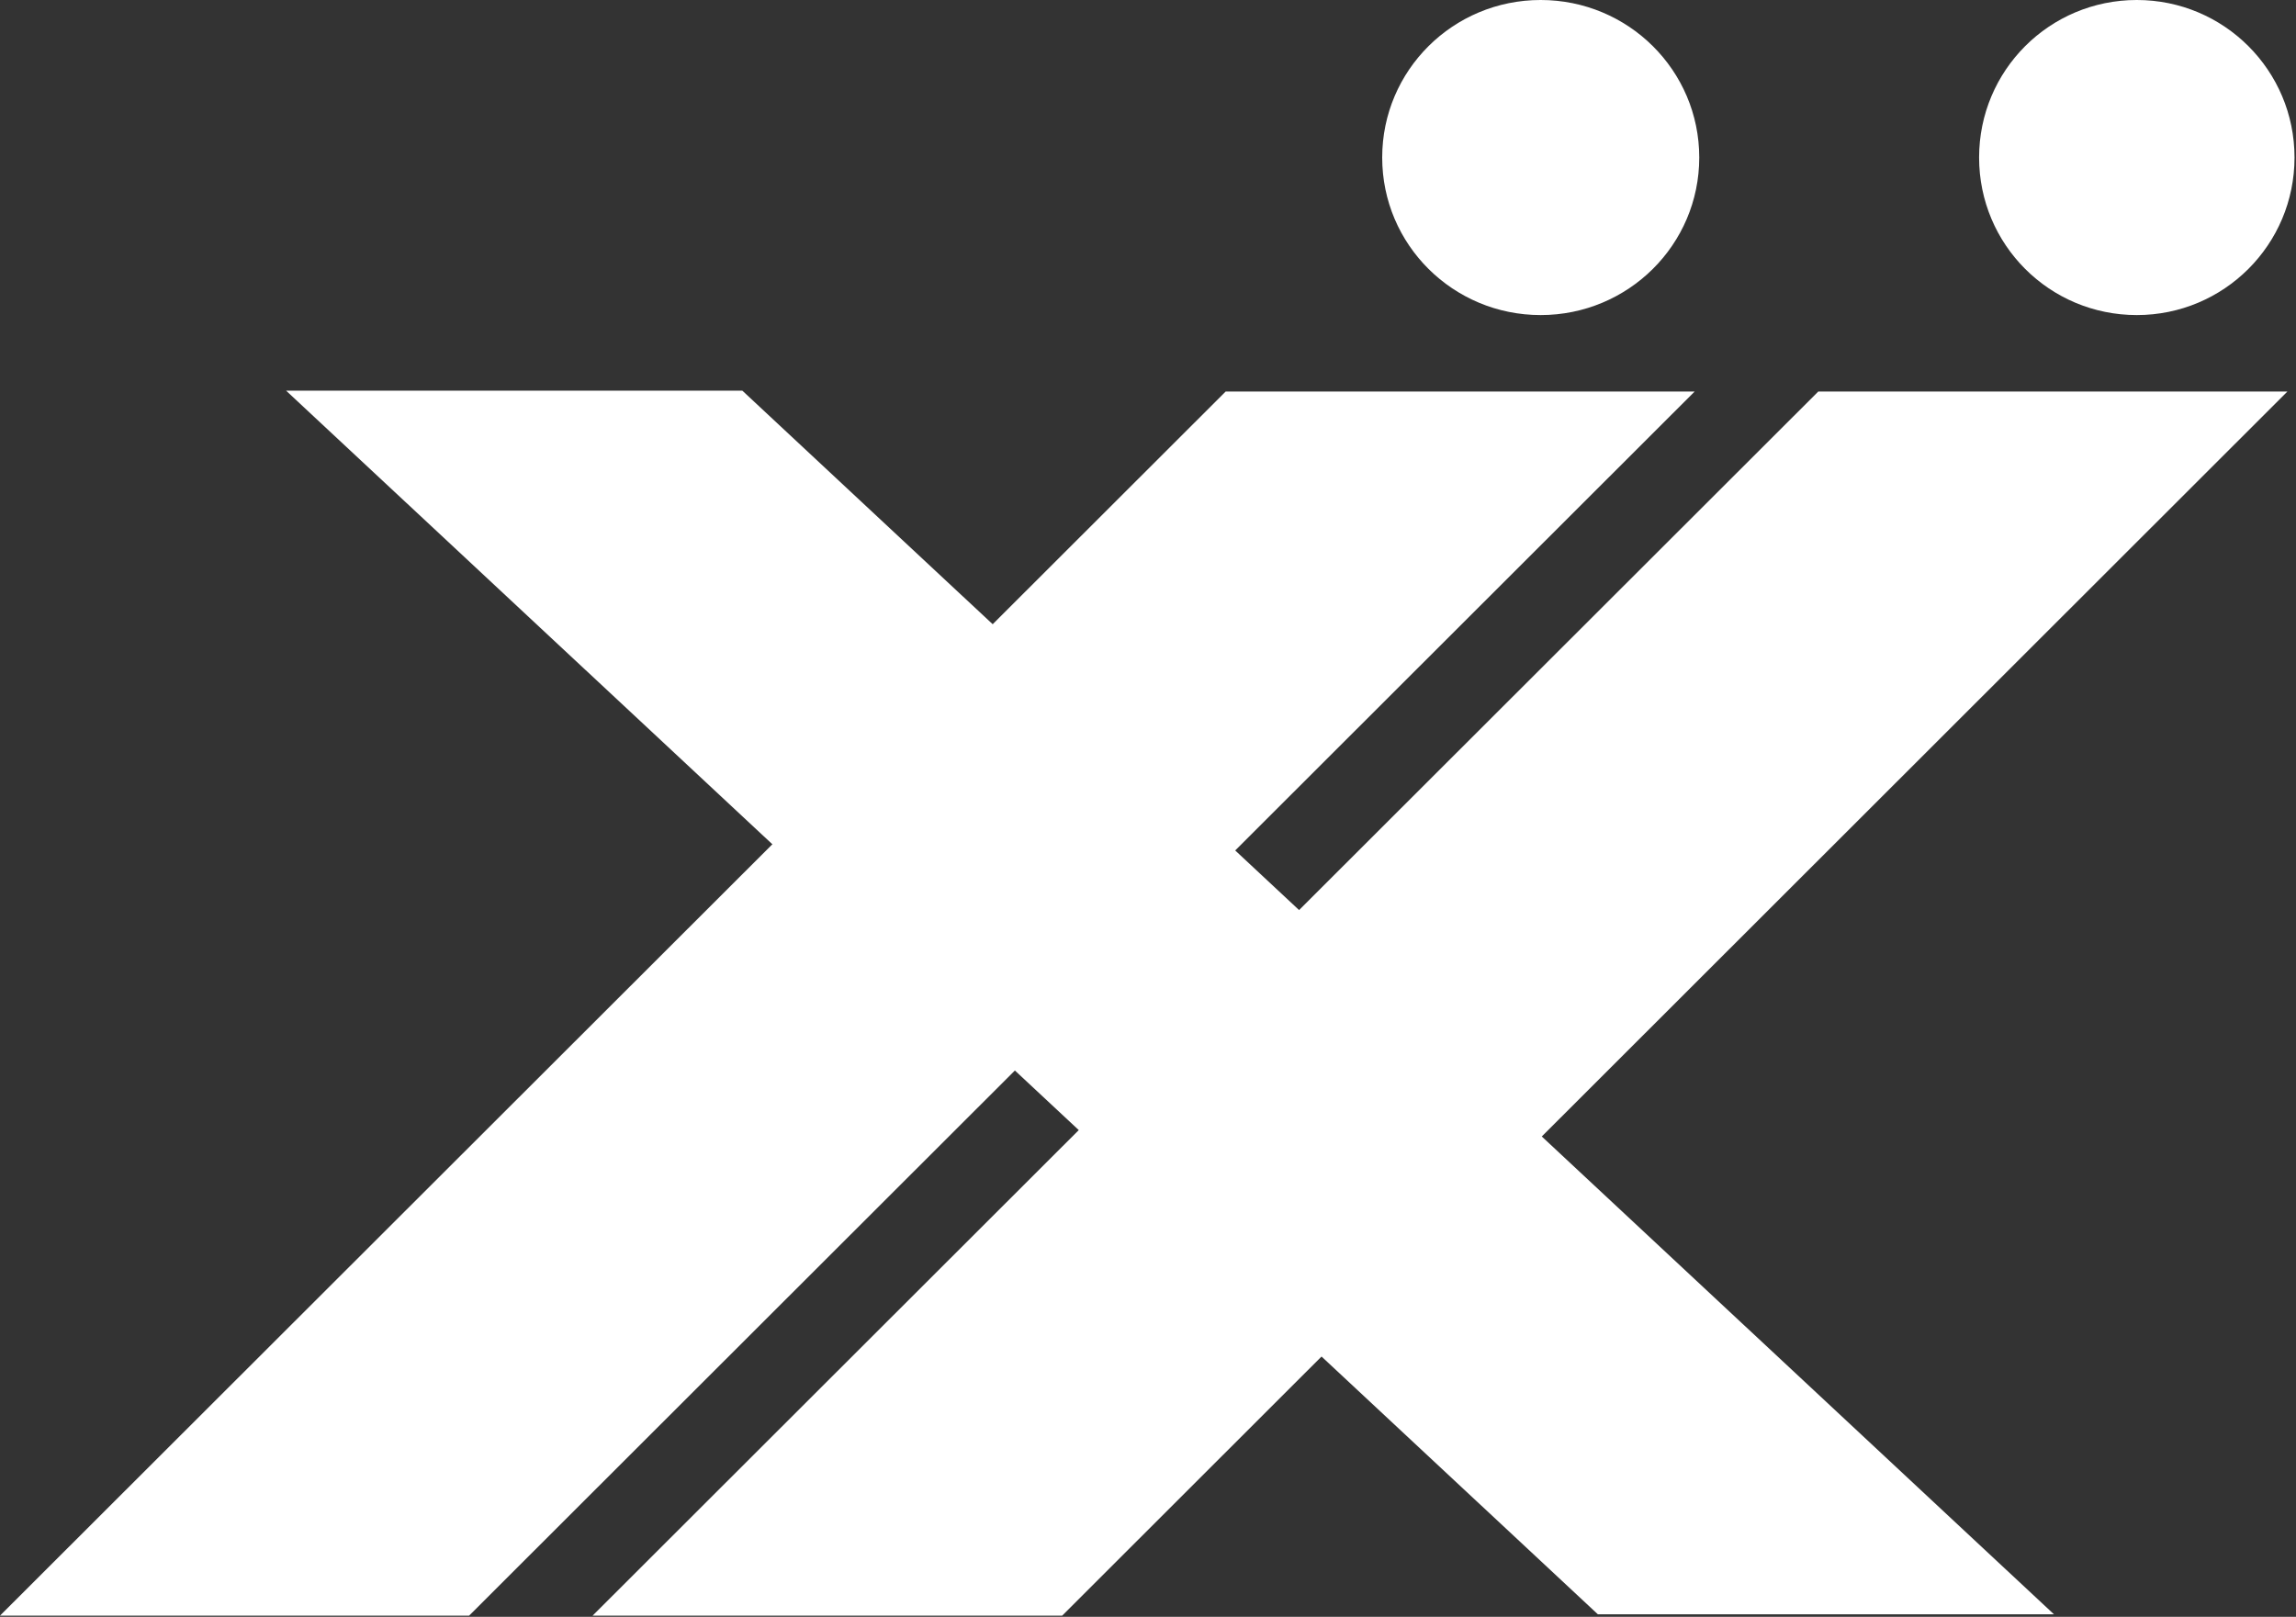 <svg version="1.2" xmlns="http://www.w3.org/2000/svg" viewBox="0 0 1549 1091" width="1549" height="1091">
	<rect x="0" y="0" width="1549" height="1091" fill="#333333" stroke="none"/>
	<title>XXII_BIG copy-svg</title>
	<style>
		.s0 { fill: #ffffff } 
	</style>
	<g id="Layer">
		<path id="Layer" fill-rule="evenodd" class="s0" d="m1143.3 264.2l-826.8 826h-316.5l826.9-826zm-103.9-51.6c-59.1 0-106.9-47.5-106.9-106.3 0-58.8 47.8-106.3 106.9-106.3 59.1 0 107 47.5 107 106.3 0 58.8-47.9 106.3-107 106.3zm503.8 51.6l-826.6 826h-316.8l826.9-826zm-101.6-51.6c-58.9 0-106.4-47.5-106.4-106.3 0-58.8 47.5-106.3 106.4-106.3 58.8 0 106.4 47.5 106.4 106.3 0 58.8-47.6 106.3-106.4 106.3z"/>
		<path id="Layer" fill-rule="evenodd" class="s0" d="m193 263.6h307.8l884.9 825.7h-307.7z"/>
	</g>
</svg>